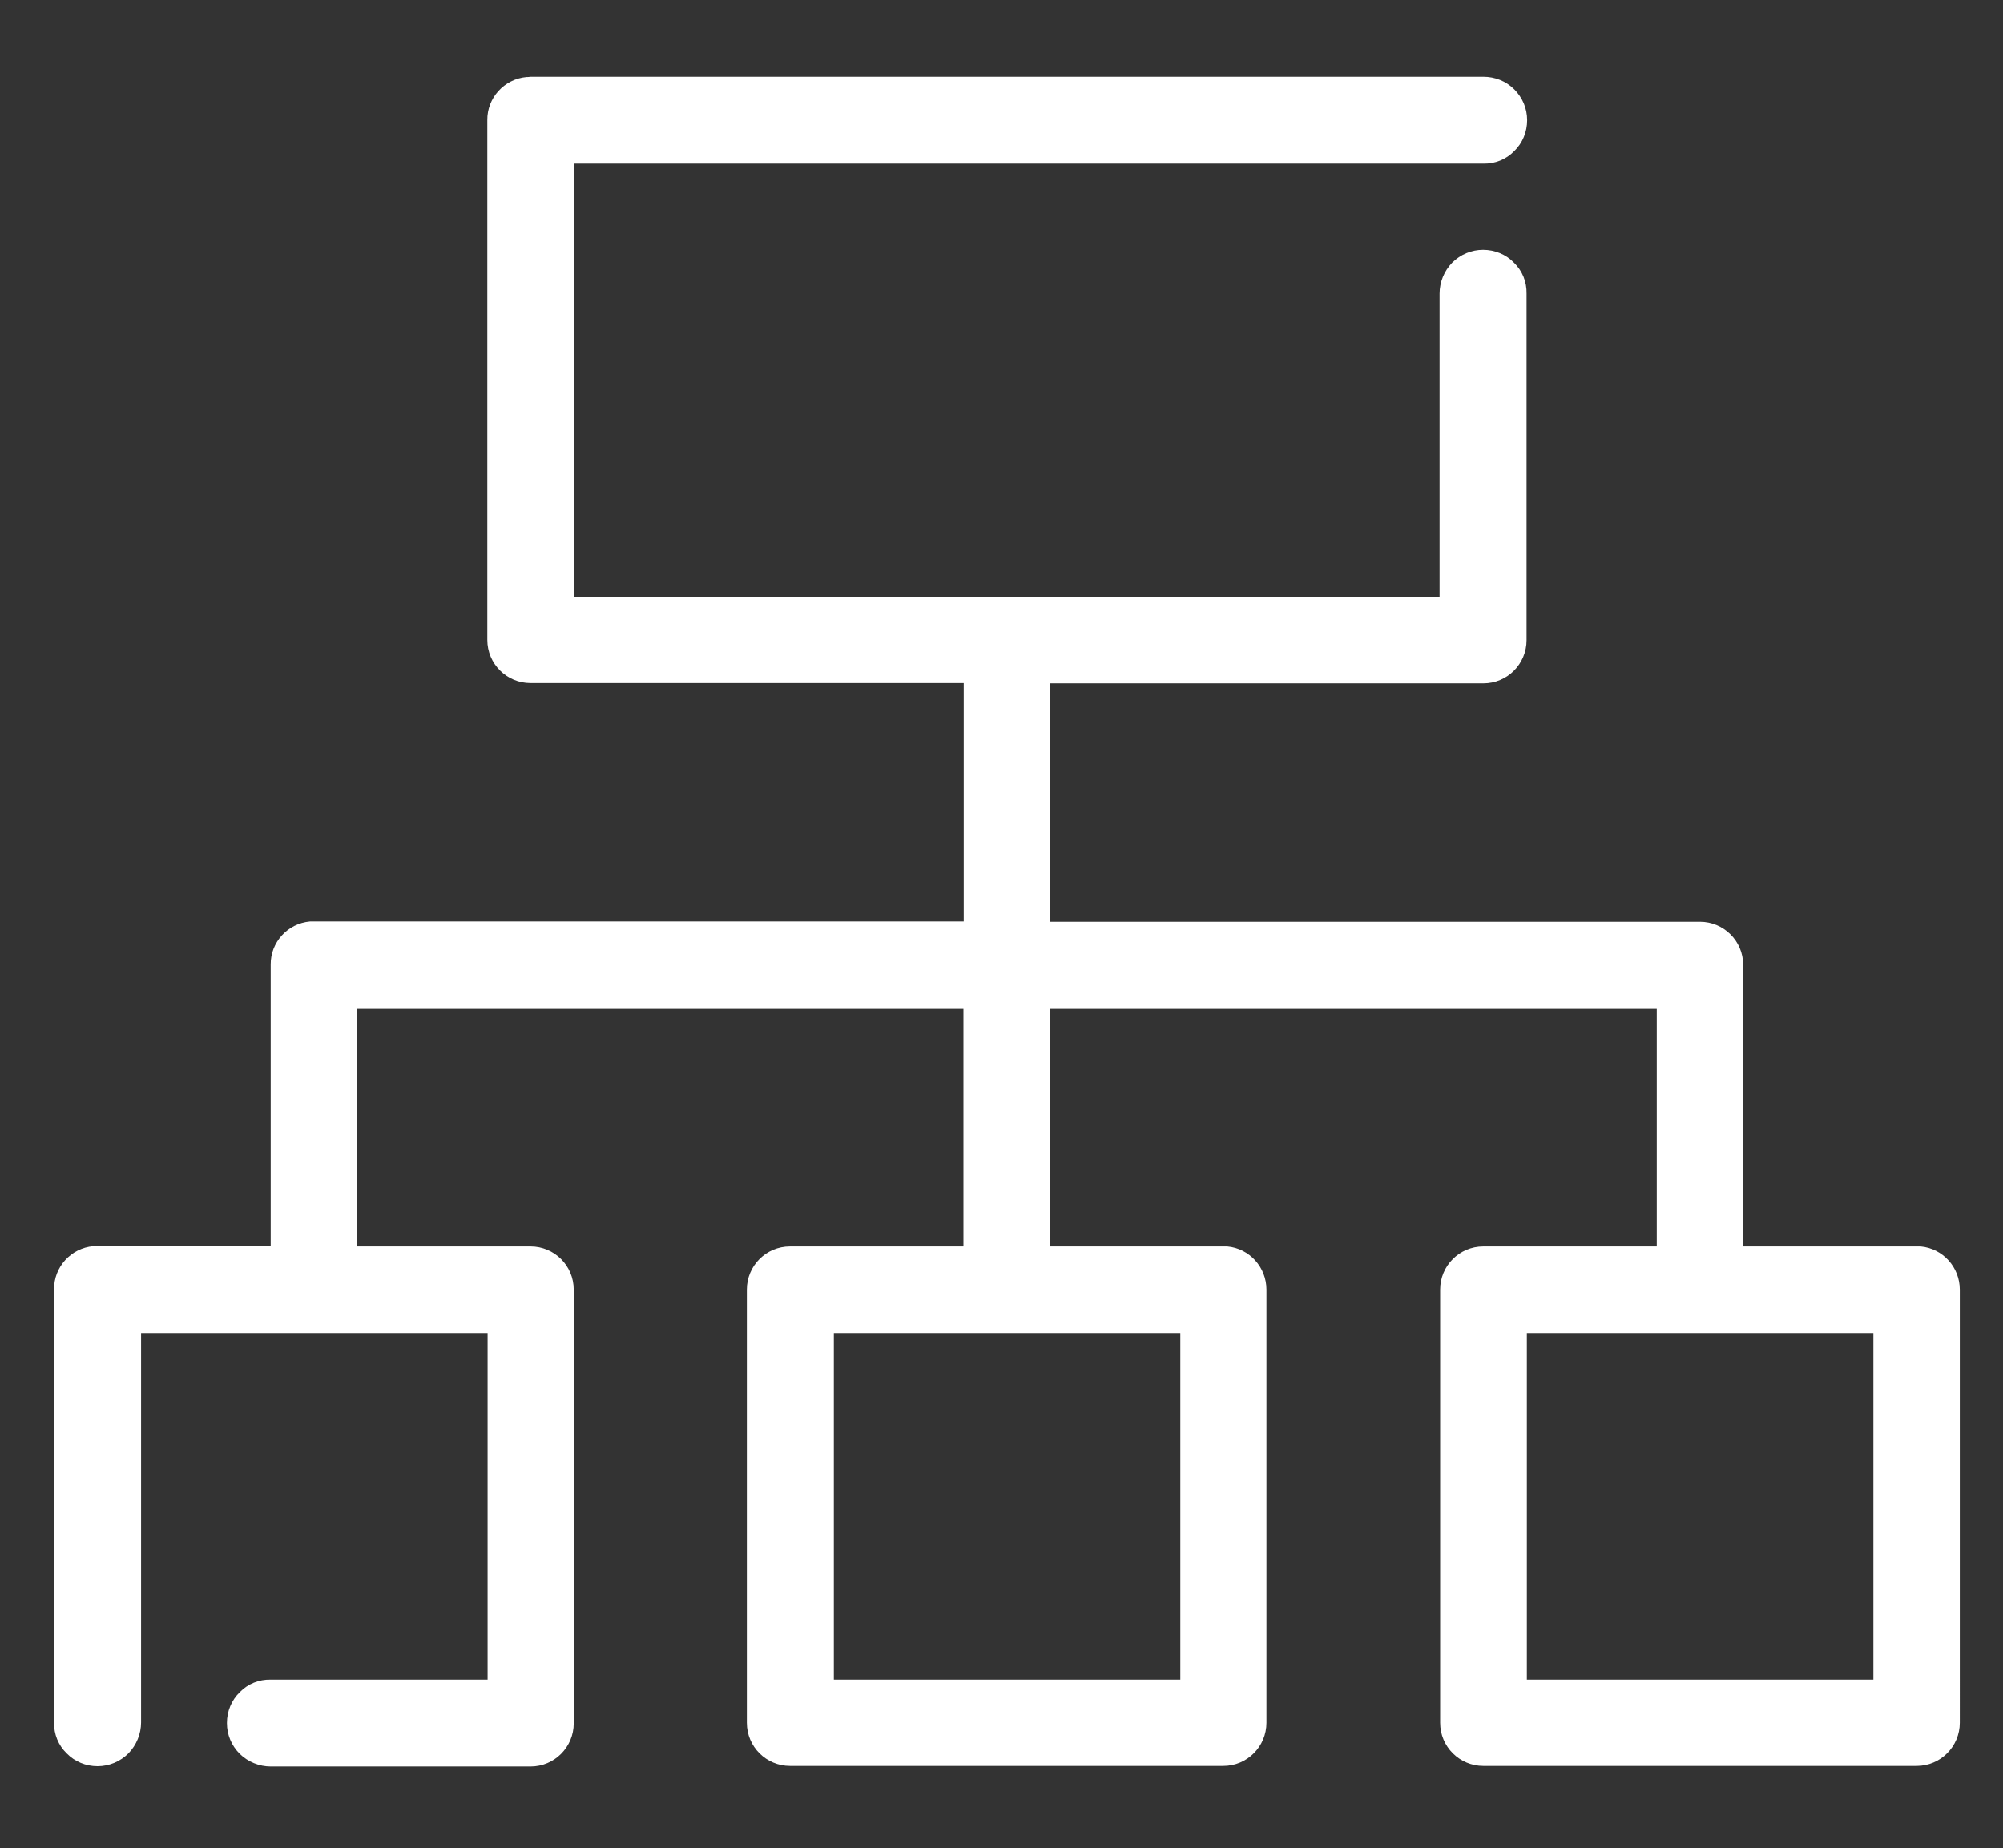 <svg xmlns="http://www.w3.org/2000/svg" xmlns:xlink="http://www.w3.org/1999/xlink" x="0px" y="0px" viewBox="0 0 700 646" style="enable-background:new 0 0 700 646;" xml:space="preserve"><rect x="0" y="0" width="700" height="646" fill="#333333" stroke="none"/><style type="text/css">	.st0{fill:#FFFFFF;}	.st1{display:none;}	.st2{display:inline;fill:#FFFFFF;}	.st3{display:inline;fill:#FFFFFF;stroke:#FFFFFF;stroke-width:7;stroke-miterlimit:10;}	.st4{display:inline;}	.st5{fill:#FFFFFF;stroke:#FFFFFF;stroke-width:0.5;stroke-miterlimit:10;}</style><g id="Layer_1">	<g>		<path class="st0" d="M184,26.9c-7.8,0.7-13.8,7.3-13.7,15.1v181.7c0,8.4,6.8,15.1,15.1,15.1h151.4v83.3H109.7c-0.5,0-0.9,0-1.4,0   c-7.8,0.7-13.8,7.3-13.7,15.1v98.4H34c-0.5,0-0.9,0-1.4,0c-7.8,0.7-13.8,7.3-13.7,15.1v151.4c-0.1,4.1,1.5,8,4.4,10.8   c2.8,2.9,6.7,4.5,10.8,4.5c4,0,7.9-1.6,10.8-4.5c2.8-2.9,4.4-6.8,4.4-10.8V466h121.1v121.1H94.6c-4.1-0.1-8,1.5-10.8,4.4   c-2.9,2.8-4.5,6.7-4.5,10.8c0,4.1,1.6,7.9,4.5,10.8c2.9,2.8,6.8,4.4,10.8,4.4h90.8c8.4,0,15.1-6.8,15.1-15.1V450.8   c0-8.4-6.8-15.1-15.1-15.1h-60.6v-83.3h211.9v83.3h-60.6c-8.4,0-15.1,6.8-15.1,15.1v151.4c0,8.4,6.8,15.1,15.1,15.1h151.4   c8.4,0,15.1-6.8,15.1-15.1V450.8c0-7.8-5.9-14.4-13.7-15.1c-0.5,0-0.9,0-1.4,0H367v-83.3h212v83.3h-60.6   c-8.4,0-15.1,6.8-15.1,15.1v151.4c0,8.4,6.8,15.1,15.1,15.1h151.4c8.4,0,15.1-6.8,15.1-15.1V450.8c0-7.8-5.9-14.4-13.7-15.1   c-0.5,0-0.9,0-1.4,0h-60.6v-98.4c0-8.4-6.8-15.1-15.1-15.1H367v-83.3h151.4c8.4,0,15.1-6.8,15.1-15.1V102.6   c0.1-4.1-1.5-8-4.4-10.8c-2.8-2.9-6.7-4.5-10.8-4.5c-4,0-7.9,1.6-10.8,4.5c-2.8,2.9-4.4,6.8-4.4,10.8v106H200.5V57.2h317.9   c4.1,0.1,8-1.5,10.8-4.4c2.9-2.8,4.5-6.7,4.5-10.8s-1.6-7.9-4.5-10.8c-2.9-2.9-6.8-4.4-10.8-4.4h-333   C184.9,26.9,184.4,26.9,184,26.9z M291.4,466h121.1v121.1H291.4V466z M533.6,466h121.1v121.1H533.6V466z"></path>	</g></g><g id="Layer_2" class="st1">	<g>		<path class="st2" d="M482,219.6l-40.4-40.4c-5.6-5.6-14.5-5.6-20.1,0L351,249.9l-70.6-70.6c-5.6-5.6-14.5-5.6-20.1,0l-40.4,40.4   c-2.7,2.7-4.1,6.3-4.1,10.1c0,3.8,1.6,7.4,4.1,10.1l70.6,70.4L219.9,381c-2.7,2.7-4.1,6.3-4.1,10.1c0,3.8,1.6,7.4,4.1,10.1   l40.4,40.4c2.9,2.9,6.4,4.1,10.1,4.1s7.3-1.4,10.1-4.1l70.4-70.7l70.6,70.6c5.6,5.6,14.5,5.6,20.1,0l40.4-40.4   c5.6-5.6,5.6-14.5,0-20.1l-70.6-70.6l70.6-70.6C487.6,234.2,487.6,225.2,482,219.6L482,219.6z M381.2,300.2   c-5.6,5.6-5.6,14.5,0,20.1l70.6,70.6L431.7,411l-70.6-70.6c-5.4-5.4-14.8-5.4-20.1,0L270.4,411l-20.1-20.1l70.6-70.6   c5.6-5.6,5.6-14.5,0-20.1l-70.6-70.6l20.1-20.1l70.6,70.6c2.7,2.7,6.3,4.1,10.1,4.1c3.8,0,7.4-1.6,10.1-4.1l70.6-70.6l20.1,20.1   L381.2,300.2z"></path>		<path class="st2" d="M579.2,139.2c-55.1,0-99.8-44.8-99.8-99.8c0-7.8-6.4-14.3-14.3-14.3l-228.2,0c-7.8,0-14.3,6.4-14.3,14.3   c0,55.1-44.8,99.8-99.8,99.8c-7.8,0-14.3,6.4-14.3,14.3v285.2c0,4.4,2.1,8.7,5.7,11.4l228.2,171.1c2.6,1.9,5.6,2.9,8.6,2.9   s6-1,8.6-2.9l228.2-171.1c3.6-2.7,5.7-7,5.7-11.4l0-285.2C593.5,145.6,587,139.2,579.2,139.2L579.2,139.2z M564.9,431.6L351,592   L137.1,431.6V166.9c59.5-6.6,106.7-53.9,113.2-113.2h201.2c6.6,59.5,53.9,106.7,113.2,113.2v264.7H564.9z"></path>	</g>	<path class="st3" d="M244.7,27.4c0.7-3.3,3.4-5.8,6.7-6.3c3.3-0.6,6.6,0.9,8.4,3.7c1.8,2.8,1.7,6.5-0.2,9.2c-1.9,2.7-5.3,4-8.6,3.3  c-2.2-0.5-4-1.8-5.2-3.7C244.6,31.9,244.2,29.6,244.7,27.4L244.7,27.4z M144.9,94.1c1.9,0,3.7-0.6,5.2-1.8  c21.2-17.2,44.7-31.3,69.8-42.2c4.2-1.8,6.1-6.7,4.3-10.9c-1.8-4.2-6.7-6.1-10.9-4.3c-26.4,11.4-51.2,26.4-73.6,44.5  c-2.7,2.2-3.8,5.9-2.6,9.2C138.2,91.8,141.3,94.1,144.9,94.1L144.9,94.1z M606.8,326.6c0.1,61.3-20.9,120.8-59.4,168.6  c-38.5,47.7-92.2,80.8-152.2,93.8c-60,12.9-122.5,4.9-177.3-22.7c-54.8-27.6-98.4-73.2-123.6-129.1S63.7,318.3,79.3,259  c15.5-59.3,50.9-111.6,100.3-148c49.4-36.4,109.7-54.8,171-52c61.3,2.7,119.8,26.4,165.7,67c1.6,1.5,2.6,3.5,2.8,5.7  c0.1,2.2-0.6,4.4-2.1,6c0,0.1-0.2,0.1-0.3,0.2l-57.7,65.2c0,0.1-0.1,0.3-0.2,0.4c-0.1,0.1-0.2,0.1-0.3,0.2l-57.6,65.2L345,332.1  l0,0c-3,3.4-8.3,3.8-11.7,0.7c-3.4-3-3.8-8.3-0.7-11.7l49.9-56.5c-18.7-13.1-42.3-17-64.3-10.8c-22,6.2-39.9,22.1-48.9,43  c-9,21-8.1,44.9,2.5,65.1c10.6,20.2,29.7,34.6,52.1,39.2c22.4,4.6,45.6-1.2,63.3-15.6c17.7-14.5,27.9-36.1,27.8-58.9  c0-4.6,3.7-8.3,8.3-8.3c4.6,0,8.3,3.7,8.3,8.3c0.3,28.4-12.3,55.3-34.2,73.3c-21.9,18-50.8,25.1-78.6,19.3  c-27.8-5.8-51.4-23.9-64.3-49.1c-12.9-25.3-13.6-55-2-80.9c11.6-25.9,34.3-45.1,61.8-52.3c27.4-7.2,56.7-1.5,79.5,15.4l47.1-53.2  c-21.1-17.1-46.2-28.5-72.9-33.3c-3,7.8-9,14.1-16.8,17.4c-7.7,3.3-16.4,3.3-24.1,0c-7.7-3.3-13.8-9.5-16.8-17.4  c-54,9.8-99.6,46.1-121.2,96.5c-21.6,50.5-16.5,108.5,13.7,154.3c30.2,45.9,81.4,73.6,136.3,73.7c28.7-0.1,56.9-7.8,81.6-22.3  c-0.4-1.7-0.6-3.4-0.6-5.1c0-6.3,2.5-12.3,6.9-16.7s10.4-6.9,16.7-6.9c3.8,0,7.5,1,10.9,2.8c30.7-30.6,48-72.1,48.2-115.5  c0-4.6,3.7-8.3,8.3-8.3c4.6,0,8.3,3.7,8.3,8.3c-0.2,48.1-19.5,94.1-53.7,127.8c1.1,2.7,1.6,5.6,1.7,8.5c0,6.3-2.5,12.3-6.9,16.7  c-4.4,4.4-10.4,6.9-16.7,6.9c-5,0-9.9-1.6-14-4.7c-27.4,16.3-58.8,25-90.7,25c-60.8,0-117.4-30.5-150.8-81.4  c-33.3-50.8-38.8-115-14.5-170.7c24.3-55.7,75-95.4,134.8-105.7c1.7-9.6,7.8-17.9,16.5-22.3c8.7-4.4,19-4.4,27.7-0.1  c8.7,4.3,14.9,12.6,16.6,22.2c30.3,5.1,58.7,18,82.5,37.4l47.1-53.2c-44-36.3-99.1-56.5-156.2-57.4C285.7,75,230,93.6,185,128.7  c-45,35-76.8,84.4-90.1,139.9c-13.2,55.5-7.2,113.9,17.2,165.5c24.4,51.6,65.6,93.4,116.9,118.4c51.3,25,109.6,31.9,165.2,19.3  c55.7-12.5,105.4-43.6,141.1-88.2c35.6-44.6,55-100,54.9-157c0-4.6,3.7-8.3,8.3-8.3C603.1,318.3,606.8,322,606.8,326.6L606.8,326.6  z M436.5,462.9c-0.1,1.9,0.6,3.8,1.9,5.2c1.3,1.4,3.2,2.2,5.1,2.2c1.9,0,3.8-0.8,5.1-2.2c1.3-1.4,2-3.3,1.9-5.2  c0-1.5-0.5-2.9-1.4-4.1H449c-0.1-0.2-0.3-0.4-0.4-0.6c-1.3-1.4-3.2-2.3-5.1-2.3C439.6,455.9,436.5,459,436.5,462.9L436.5,462.9z   M353.2,155.2c0-0.1,0-0.1,0-0.2c0-0.1,0.1-0.3,0.1-0.4c0-8-6.4-14.4-14.4-14.4c-8,0-14.4,6.4-14.4,14.4v0.3v0.3  c0.3,7.7,6.6,13.8,14.3,13.8c7.7,0,14-6.1,14.3-13.8L353.2,155.2z M473,598.7c-3.3-0.7-6.6,0.6-8.6,3.3c-1.9,2.7-2,6.4-0.2,9.2  c1.8,2.8,5.1,4.3,8.4,3.7c3.3-0.6,5.9-3.1,6.7-6.3c0.5-2.2,0.1-4.4-1.1-6.3C477,600.5,475.1,599.2,473,598.7L473,598.7z   M540.8,554.3L540.8,554.3c-3.3-0.7-6.6,0.6-8.6,3.3c-1.9,2.7-2,6.4-0.2,9.2c1.8,2.8,5.1,4.3,8.4,3.8c3.3-0.6,5.9-3.1,6.7-6.3  c0.5-2.1,0.1-4.4-1.1-6.3C544.8,556.1,542.9,554.8,540.8,554.3L540.8,554.3z M509.1,578.1c-3.3-0.7-6.7,0.6-8.6,3.3  c-1.9,2.7-2,6.4-0.2,9.2c1.8,2.8,5.1,4.3,8.4,3.8c3.3-0.6,5.9-3,6.7-6.3c0.5-2.2,0.1-4.4-1.1-6.3  C513.1,579.9,511.3,578.6,509.1,578.1L509.1,578.1z M123,301.4c6.7,0,13.1,2.7,17.8,7.4c4.7,4.7,7.4,11.1,7.4,17.8  s-2.6,13.1-7.4,17.8c-4.7,4.7-11.1,7.4-17.8,7.4c-6.7,0-13.1-2.6-17.8-7.4c-4.7-4.7-7.4-11.1-7.4-17.8c0-6.7,2.7-13.1,7.4-17.8  C110,304.1,116.4,301.4,123,301.4L123,301.4z M123,318c-3.5,0-6.6,2.1-7.9,5.3c-1.3,3.2-0.6,6.9,1.9,9.3c2.4,2.5,6.1,3.2,9.3,1.9  c3.2-1.3,5.3-4.5,5.3-7.9C131.6,321.9,127.8,318,123,318L123,318z"></path></g><g id="Layer_4" class="st1">	<g class="st4">		<path class="st5" d="M635.8,278.9c-3.5,0-6.7,0.5-9.7,1.2l-92.9-160.8c11.8-10.4,19.1-25.6,19.1-42.4c0-31.3-25.6-56.9-56.9-56.9   c-27.4,0-50.2,19.6-55.8,45.4H254.2c-5.1-17.1-20.7-29.7-39.6-29.7c-22.8,0-41.2,18.4-41.2,41.2c0,11.1,4.4,21,11.5,28.3L91.9,266   c-5.5-1.8-11.5-3-18-3C42.6,263,17,288.6,17,319.9c0,31.3,25.6,56.9,56.9,56.9c6.2,0,12.2-0.9,17.7-3l92.9,160.8   c-7.1,7.4-11.5,17.5-11.5,28.3c0,22.8,18.4,41.2,41.2,41.2c18.7,0,34.6-12.4,39.6-29.7h185.5c5.3,25.8,28.3,45.4,55.8,45.4   c31.3,0,56.9-25.6,56.9-56.9c0-16.8-7.4-32-19.1-42.4l92.9-160.8c3.2,0.7,6.5,1.2,9.7,1.2c22.8,0,41.2-18.4,41.2-41.2   C677,297.4,658.6,278.9,635.8,278.9L635.8,278.9z M495.4,43.2c18.7,0,33.9,15.2,33.9,33.9s-15.2,33.9-33.9,33.9   c-18.7,0-33.9-15.2-33.9-33.9S476.8,43.2,495.4,43.2z M214.8,58.9c9.9,0,18.2,8.1,18.2,18.2c0,10.1-8.1,18.2-18.2,18.2   c-10.1,0-18.2-8.1-18.2-18.2C196.6,66.9,204.6,58.9,214.8,58.9L214.8,58.9z M204.8,116.9c3.2,0.7,6.5,1.2,9.7,1.2   c18.7,0,34.6-12.4,39.6-29.7h185.5c2.5,12.7,9.4,23.7,18.9,31.8L389,247.8c-8.3-3-17.1-4.6-26.3-4.6c-38.5,0-70.3,28.3-76,65.2   l-156.7,0c-2.5-12.2-9-22.8-18-30.9L204.8,116.9z M362.9,373.9c-29.7,0-53.7-24.2-53.7-53.7c0-29.7,24.2-53.7,53.7-53.7   c29.7,0,53.7,24.2,53.7,53.7C416.6,349.9,392.6,373.9,362.9,373.9z M40.6,320.2c0-18.7,15.2-33.9,33.9-33.9s33.9,15.2,33.9,33.9   c0,18.7-15.2,33.9-33.9,33.9C55.8,354,40.6,338.8,40.6,320.2z M214.8,581.5c-9.9,0-18.2-8.1-18.2-18.2c0-10.1,8.1-18.2,18.2-18.2   c10.1,0,18.2,8.1,18.2,18.2C233,573.4,224.7,581.5,214.8,581.5z M439.9,551.8H254.4c-5.1-17.1-20.7-29.7-39.6-29.7   c-3.5,0-6.7,0.5-9.7,1.2l-92.9-160.6c9-8.1,15.4-18.7,18-30.9h156.9c5.5,36.9,37.6,65.2,76,65.2c9,0,17.5-1.6,25.6-4.4l68.7,128.8   C448.4,529.2,442.2,539.8,439.9,551.8L439.9,551.8z M495.4,597.2c-18.7,0-33.9-15.2-33.9-33.9c0-18.7,15.2-33.9,33.9-33.9   c18.7,0,33.9,15.2,33.9,33.9C529.3,581.9,514.1,597.2,495.4,597.2z M495.4,506.4c-6.5,0-12.7,1.2-18.4,3l-68.2-127.9   c18.7-14.1,30.9-36.4,30.9-61.5c0-24.9-12-47-30.4-61.1l69.6-127.7c5.3,1.6,10.8,2.5,16.6,2.5c6.2,0,12.2-0.9,17.7-3L606,291.6   c-7.1,7.4-11.5,17.5-11.5,28.3c0,11.1,4.4,21,11.5,28.3l-92.9,160.8C507.6,507.5,501.6,506.4,495.4,506.4L495.4,506.4z    M635.8,338.4c-9.9,0-18.2-8.1-18.2-18.2c0-10.1,8.1-18.2,18.2-18.2c10.1,0,18.2,8.1,18.2,18.2C654,330.3,645.9,338.4,635.8,338.4   z"></path>	</g></g><g id="Layer_3" class="st1">	<g class="st4">		<path class="st0" d="M597.7,490.1c-27.6,0-50.6,19.4-56.3,45.3h-132c-4.8-21.9-22.1-39.1-43.9-43.9v-27.6h246   c24.2,0,43.9-19.7,43.9-43.9V306.8c0-24.2-19.7-43.9-43.9-43.9l-246,0v-28.5h246c24.2,0,43.9-19.7,43.9-43.9V77.4   c0-24.2-19.7-43.9-43.9-43.9h-247l-22.8,0l-247,0c-24.2,0-43.9,19.7-43.9,43.9v113.2c0,24.2,19.7,43.9,43.9,43.9h246v28.5h-246   c-24.2,0-43.9,19.7-43.9,43.9V420c0,24.2,19.7,43.9,43.9,43.9h246v27.6c-21.9,4.8-39.1,22.1-43.9,43.9l-131.9,0   c-5.7-25.9-28.8-45.3-56.3-45.3c-31.8,0-57.7,25.9-57.7,57.7c0,31.8,25.9,57.7,57.7,57.7c27.6,0,50.6-19.4,56.3-45.3h131.9   c5.7,25.9,28.8,45.3,56.3,45.3c27.6,0,50.6-19.4,56.3-45.3h132c5.7,25.9,28.8,45.3,56.3,45.3c31.8,0,57.7-25.9,57.7-57.7   C655.3,516,629.5,490.1,597.7,490.1z M564.8,547.8L564.8,547.8c0-18.2,14.8-32.9,32.9-32.9c9.1,0,17.3,3.7,23.2,9.7   c6,6,9.6,14.2,9.6,23.3c0,9.1-3.7,17.3-9.6,23.2c-6,6-14.2,9.6-23.2,9.6C579.6,580.7,564.8,566,564.8,547.8L564.8,547.8z    M75.5,77.4c0-5.3,2.1-10,5.6-13.5c3.5-3.5,8.2-5.6,13.5-5.6h516.8c10.5,0,19.1,8.6,19.1,19.1v113.2c0,5.3-2.1,10-5.6,13.5   c-3.5,3.5-8.2,5.6-13.5,5.6l-516.8,0v0c-5.3,0-10.1-2.1-13.5-5.6c-3.5-3.5-5.6-8.2-5.6-13.5V77.4z M75.5,306.8   c0-5.3,2.1-10,5.6-13.5c3.5-3.5,8.2-5.6,13.5-5.6h516.8c5.3,0,10,2.1,13.5,5.6c3.5,3.5,5.6,8.2,5.6,13.5V420   c0,5.3-2.1,10-5.6,13.5c-3.5,3.5-8.2,5.6-13.5,5.6H94.7c-5.3,0-10-2.1-13.5-5.6c-3.5-3.5-5.6-8.2-5.6-13.5V306.8z M376.3,571.1   c-6,6-14.2,9.6-23.3,9.6c-9.1,0-17.3-3.7-23.2-9.6c-6-6-9.6-14.2-9.6-23.2c0-9.1,3.7-17.3,9.6-23.3c6-6,14.2-9.6,23.2-9.6h0l0,0   c9.1,0,17.3,3.7,23.3,9.6c6,6,9.6,14.2,9.6,23.3C386,556.9,382.3,565.1,376.3,571.1z M85.2,571.1c-6-6-9.7-14.2-9.7-23.2   c0-9.1,3.7-17.3,9.7-23.3c6-6,14.2-9.7,23.3-9.7c9.1,0,17.3,3.7,23.2,9.6c6,6,9.6,14.2,9.6,23.2v0c0,9.1-3.7,17.3-9.6,23.2   c-6,6-14.2,9.6-23.2,9.6h0C99.4,580.7,91.2,577,85.2,571.1z"></path>		<path class="st0" d="M176.8,386.2h364.1c7.1,0,12.9-5.8,12.9-12.9V353c0-5.2-4.2-9.4-9.4-9.4H176.8c-7.1,0-12.9,5.8-12.9,12.9   v16.9C163.9,380.4,169.7,386.2,176.8,386.2z"></path>		<path class="st0" d="M176.8,157.5h364.1c7.1,0,12.9-5.8,12.9-12.9v-20.3c0-5.2-4.2-9.4-9.4-9.4H176.8c-7.1,0-12.9,5.8-12.9,12.9   v16.9C163.9,151.7,169.7,157.5,176.8,157.5z"></path>	</g></g><g id="Layer_5" class="st1">	<g class="st4">		<path class="st0" d="M635.8,30H75.7c-5.5,0-10,4.5-10,10v429.4c0,5.5,4.5,10,10,10h232.8v25l-16.9,33.8l-14.6,14.6h-51.9   c-2.6,0-5.1,1-7,2.8L179.8,593c-2.9,2.8-3.8,7.1-2.3,10.9c1.5,3.8,5.2,6.2,9.2,6.2h337c4.1,0,7.7-2.4,9.2-6.2   c2.8-6.9,2.8-6.9-39.6-48.2c-1.9-1.8-4.3-2.8-7-2.8h-51.9L420,538.2l-16.9-33.8v-25h232.8c5.5,0,10-4.5,10-10V40   C645.8,34.5,641.3,30,635.8,30z M328.4,496.8v-17.4h54.8v17.4H328.4z M407.7,554.1l15.8,15.8c1.9,1.9,4.4,2.9,7,2.9h52   c6.1,6,12.4,12.1,17.7,17.4l-288.9,0l17.8-17.4l52,0c2.7,0,5.2-1,7.1-2.9l15.8-15.8H407.7z M315.9,534.2l8.7-17.4h62.4l8.7,17.4   H315.9z M625.9,423.4v36.1H85.7v-36.1H625.9z M625.9,50v353.5H85.7V50H625.9z"></path>		<path class="st0" d="M169,199.4c6.9,0,13.5-1.5,19.8-4.4l56.6,75.5c-7.5,8.6-11.6,19.5-11.6,31c0,26.1,21.2,47.3,47.3,47.3   s47.3-21.2,47.3-47.3c0-9.1-2.6-17.9-7.6-25.6l84-84c7.7,5,16.5,7.6,25.6,7.6c6.9,0,13.5-1.5,19.8-4.4l56.6,75.4   c-7.5,8.6-11.6,19.6-11.6,31c0,26.1,21.2,47.3,47.3,47.3s47.3-21.2,47.3-47.3c0-26.1-21.2-47.3-47.3-47.3   c-6.9,0-13.5,1.5-19.8,4.4L466.1,183c7.5-8.6,11.6-19.5,11.6-31c0-26.1-21.2-47.3-47.3-47.3c-26.1,0-47.3,21.2-47.3,47.3   c0,9.1,2.6,17.9,7.6,25.6l-84,84c-7.7-5-16.5-7.6-25.6-7.6c-6.9,0-13.5,1.5-19.8,4.4L204.7,183c7.5-8.6,11.6-19.6,11.6-31   c0-26.1-21.2-47.3-47.3-47.3s-47.3,21.2-47.3,47.3S143,199.4,169,199.4z M429.4,167.2l8.4,11.2c-2.4,0.7-4.8,1-7.3,1c0,0,0,0,0,0   c-3.7,0-7.4-0.8-10.9-2.4L429.4,167.2z M403.1,152.4v-0.3c0-15.1,12.3-27.4,27.4-27.4s27.4,12.3,27.4,27.4c0,5.1-1.4,10-4.2,14.3   l-15.2-20.3c-1.7-2.3-4.4-3.8-7.3-4c-0.2,0-0.4,0-0.7,0c-2.7,0-5.2,1-7.1,2.9l-18,18C403.9,159.6,403.1,156,403.1,152.4z    M548.5,309.4c2.1-1.6,3.5-3.9,3.9-6.6c0.4-2.6-0.3-5.3-1.9-7.4l-15.3-20.4c2.4-0.7,4.8-1,7.3-1c15.1,0,27.4,12.3,27.4,27.4   s-12.3,27.4-27.4,27.4s-27.4-12.3-27.4-27.4c0-5.1,1.4-10,4.2-14.3l15.2,20.3c1.9,2.5,4.8,4,8,4   C544.7,311.4,546.7,310.7,548.5,309.4z M163.1,144.1c-2.1,1.6-3.5,3.9-3.9,6.6c-0.4,2.6,0.3,5.3,1.9,7.4l15.3,20.4   c-2.4,0.7-4.8,1-7.3,1c-15.1,0-27.4-12.3-27.4-27.4s12.3-27.4,27.4-27.4s27.4,12.3,27.4,27.4c0,5.1-1.4,10-4.2,14.3L177,146.1   C173.7,141.7,167.5,140.8,163.1,144.1z M282.2,286.2l-8.4-11.2c2.4-0.7,4.8-1,7.3-1c0,0,0,0,0,0h0c3.7,0,7.4,0.8,10.9,2.4   L282.2,286.2z M253.7,301.4c0-5.1,1.4-10,4.2-14.3l15.2,20.3c1.7,2.3,4.4,3.8,7.3,4c2.9,0.2,5.7-0.9,7.7-2.9l18-18   c1.6,3.5,2.4,7.1,2.4,10.9v0c0,15.1-12.3,27.4-27.4,27.4S253.7,316.5,253.7,301.4z"></path>	</g></g></svg>